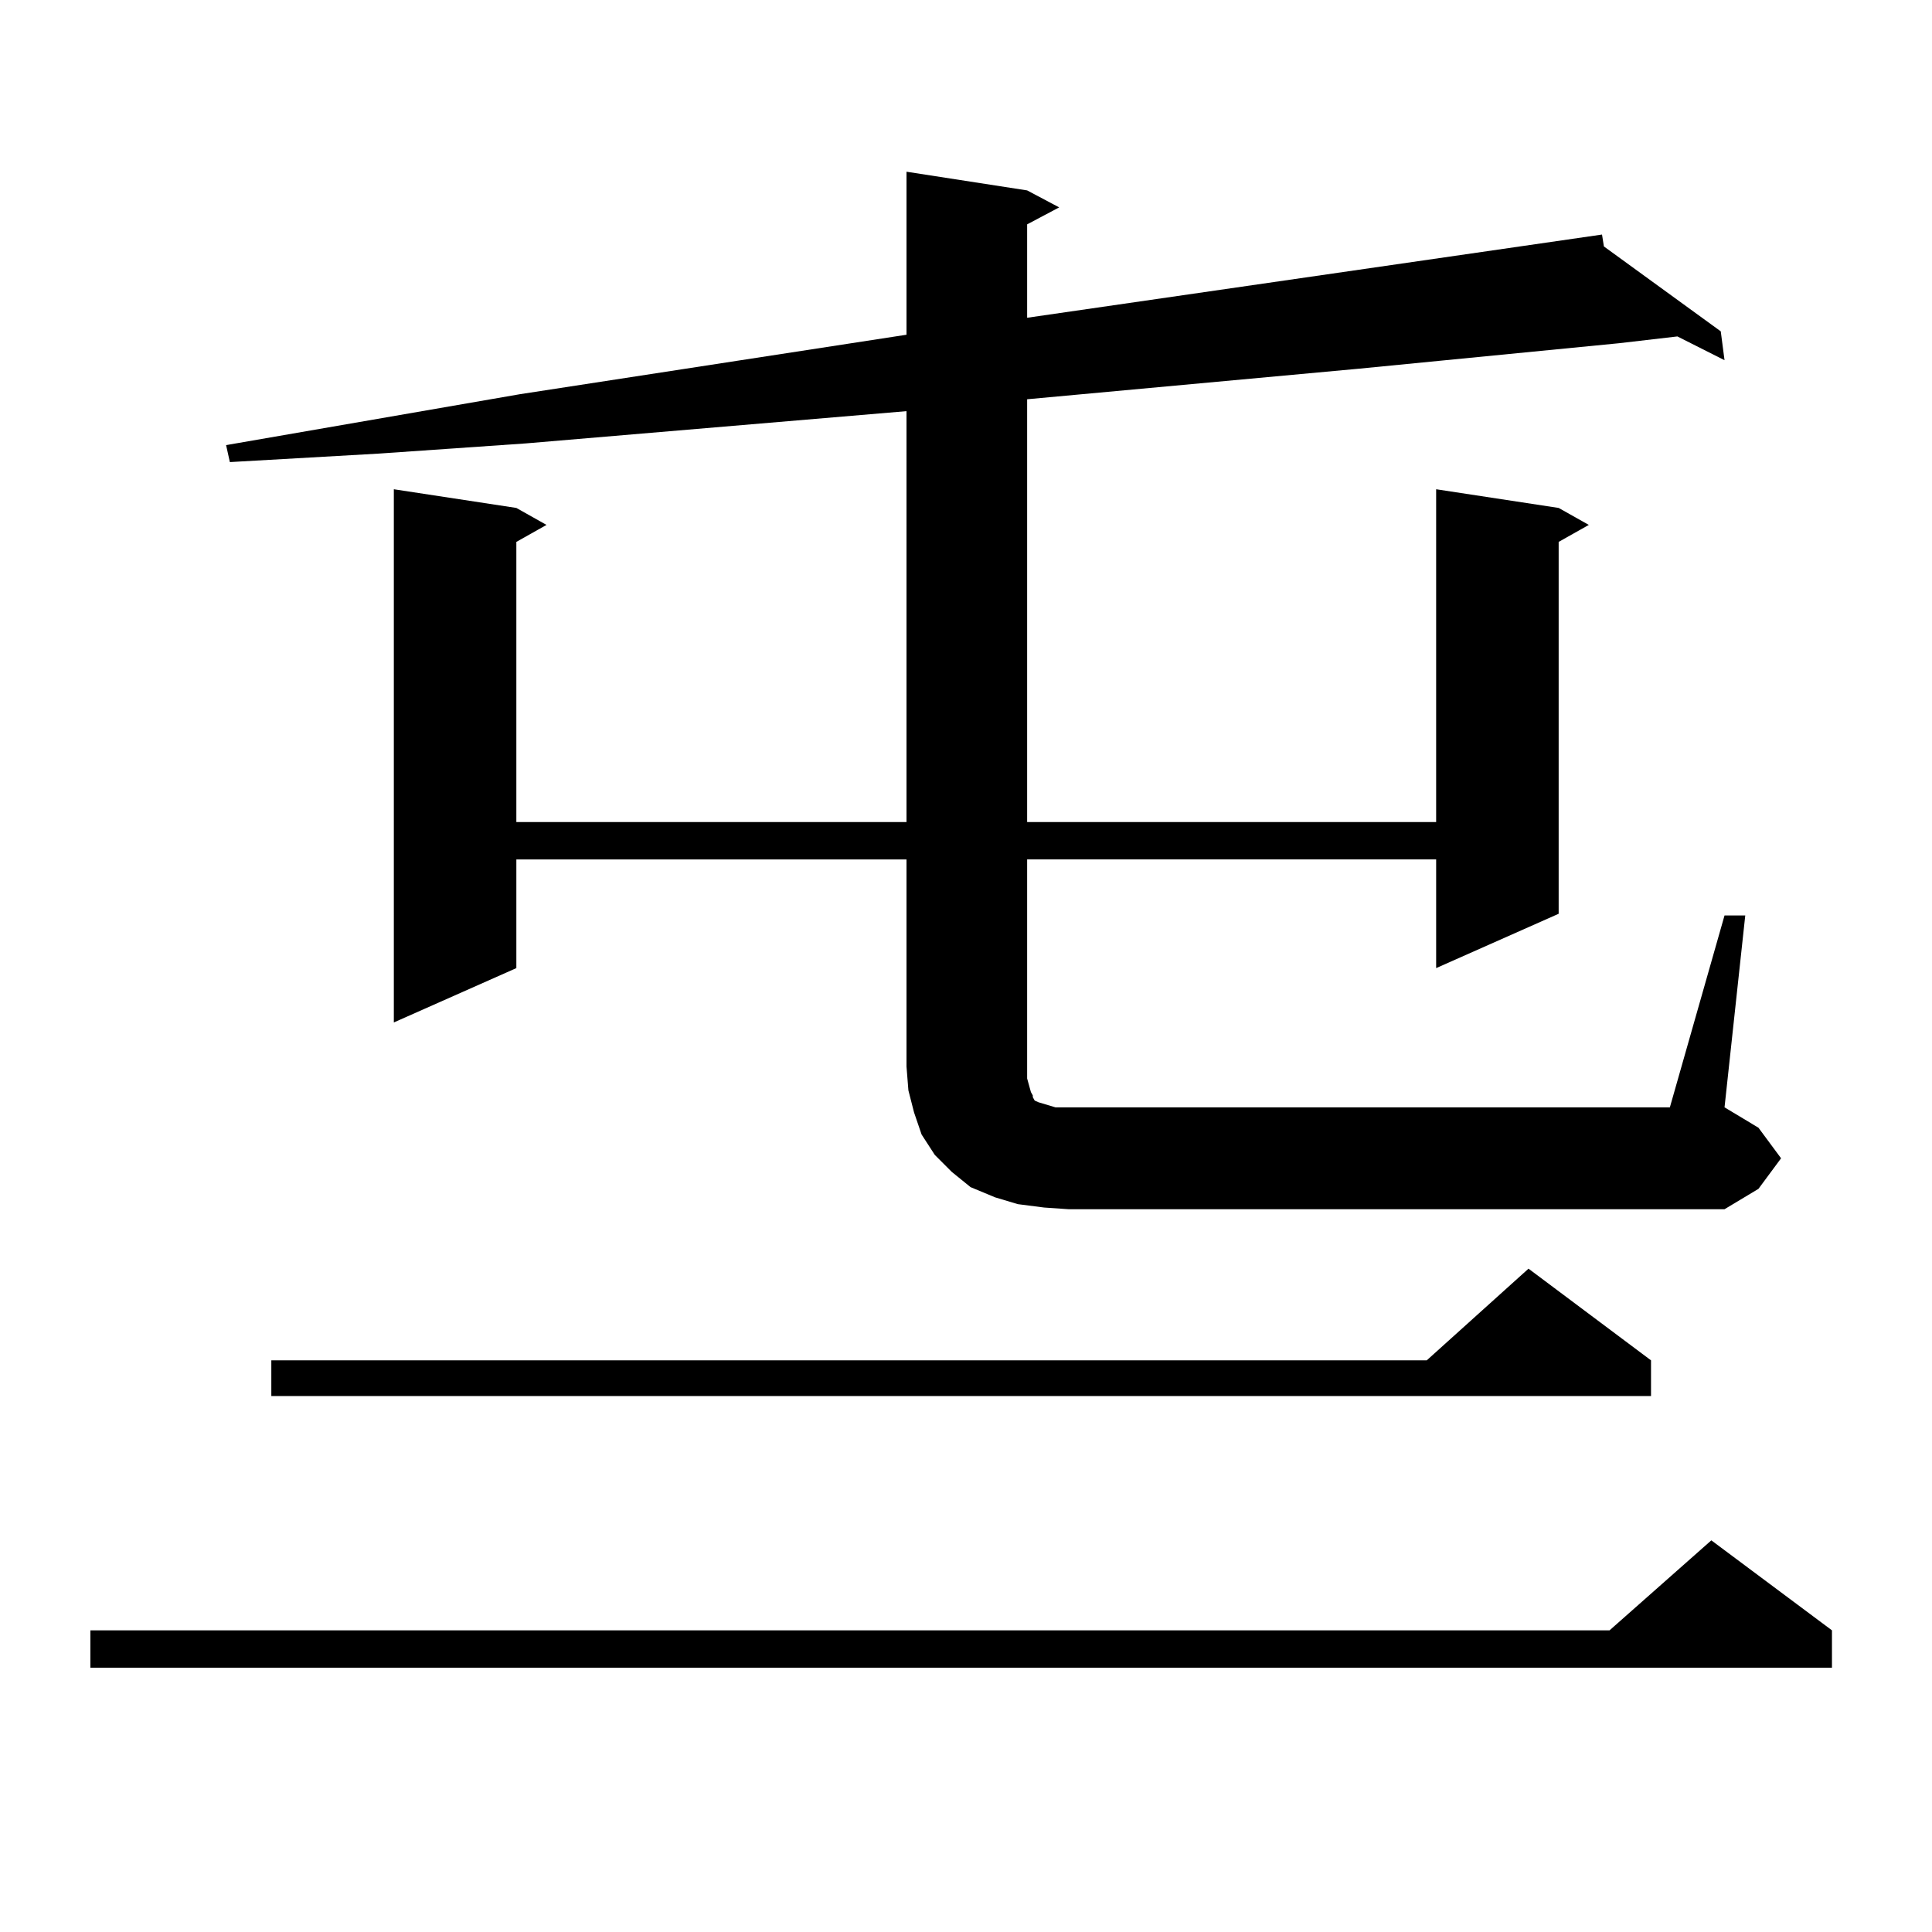 <?xml version="1.0" encoding="utf-8"?>
<!-- Generator: Adobe Illustrator 16.0.0, SVG Export Plug-In . SVG Version: 6.00 Build 0)  -->
<!DOCTYPE svg PUBLIC "-//W3C//DTD SVG 1.1//EN" "http://www.w3.org/Graphics/SVG/1.1/DTD/svg11.dtd">
<svg version="1.1" id="图层_1" xmlns="http://www.w3.org/2000/svg" xmlns:xlink="http://www.w3.org/1999/xlink" x="0px" y="0px"
	 width="1000px" height="1000px" viewBox="0 0 1000 1000" enable-background="new 0 0 1000 1000" xml:space="preserve">
<path d="M948.221,843.863v19.336H46.779v-19.336h786.322l52.682-46.582L948.221,843.863z M892.612,473.844h10.731l-10.731,99.316
	l17.561,10.547l11.707,15.82l-11.707,15.82l-17.561,10.547H553.108l-12.683-0.879l-13.658-1.758l-11.707-3.516l-12.683-5.273
	l-9.756-7.91l-8.78-8.789l-6.829-10.547l-3.902-11.426l-2.927-11.426l-0.976-12.305V444.84H267.262v56.25l-63.413,28.125V253.238
	l63.413,9.668l15.609,8.789l-15.609,8.789v145.02h201.946V212.809L272.14,229.508l-76.096,5.273l-77.071,4.395l-1.951-8.789
	l152.191-26.367l199.995-30.762V88.883l62.438,9.668l16.585,8.789l-16.585,8.789v48.34l297.554-43.066l0.976,6.152l60.486,43.945
	l1.951,14.941l-24.39-12.305l-30.243,3.516l-134.631,13.184l-171.703,15.82v218.848h211.702V253.238l63.413,9.668l15.609,8.789
	l-15.609,8.789v192.48l-63.413,28.125v-56.25H531.646v113.379l0.976,3.516l0.976,3.516l0.976,1.758v0.879l0.976,1.758l1.951,0.879
	l8.78,2.637h6.829H864.32L892.612,473.844z M854.564,704.117v18.457H140.436v-18.457H738.47l52.682-47.461L854.564,704.117z"/>
</svg>
